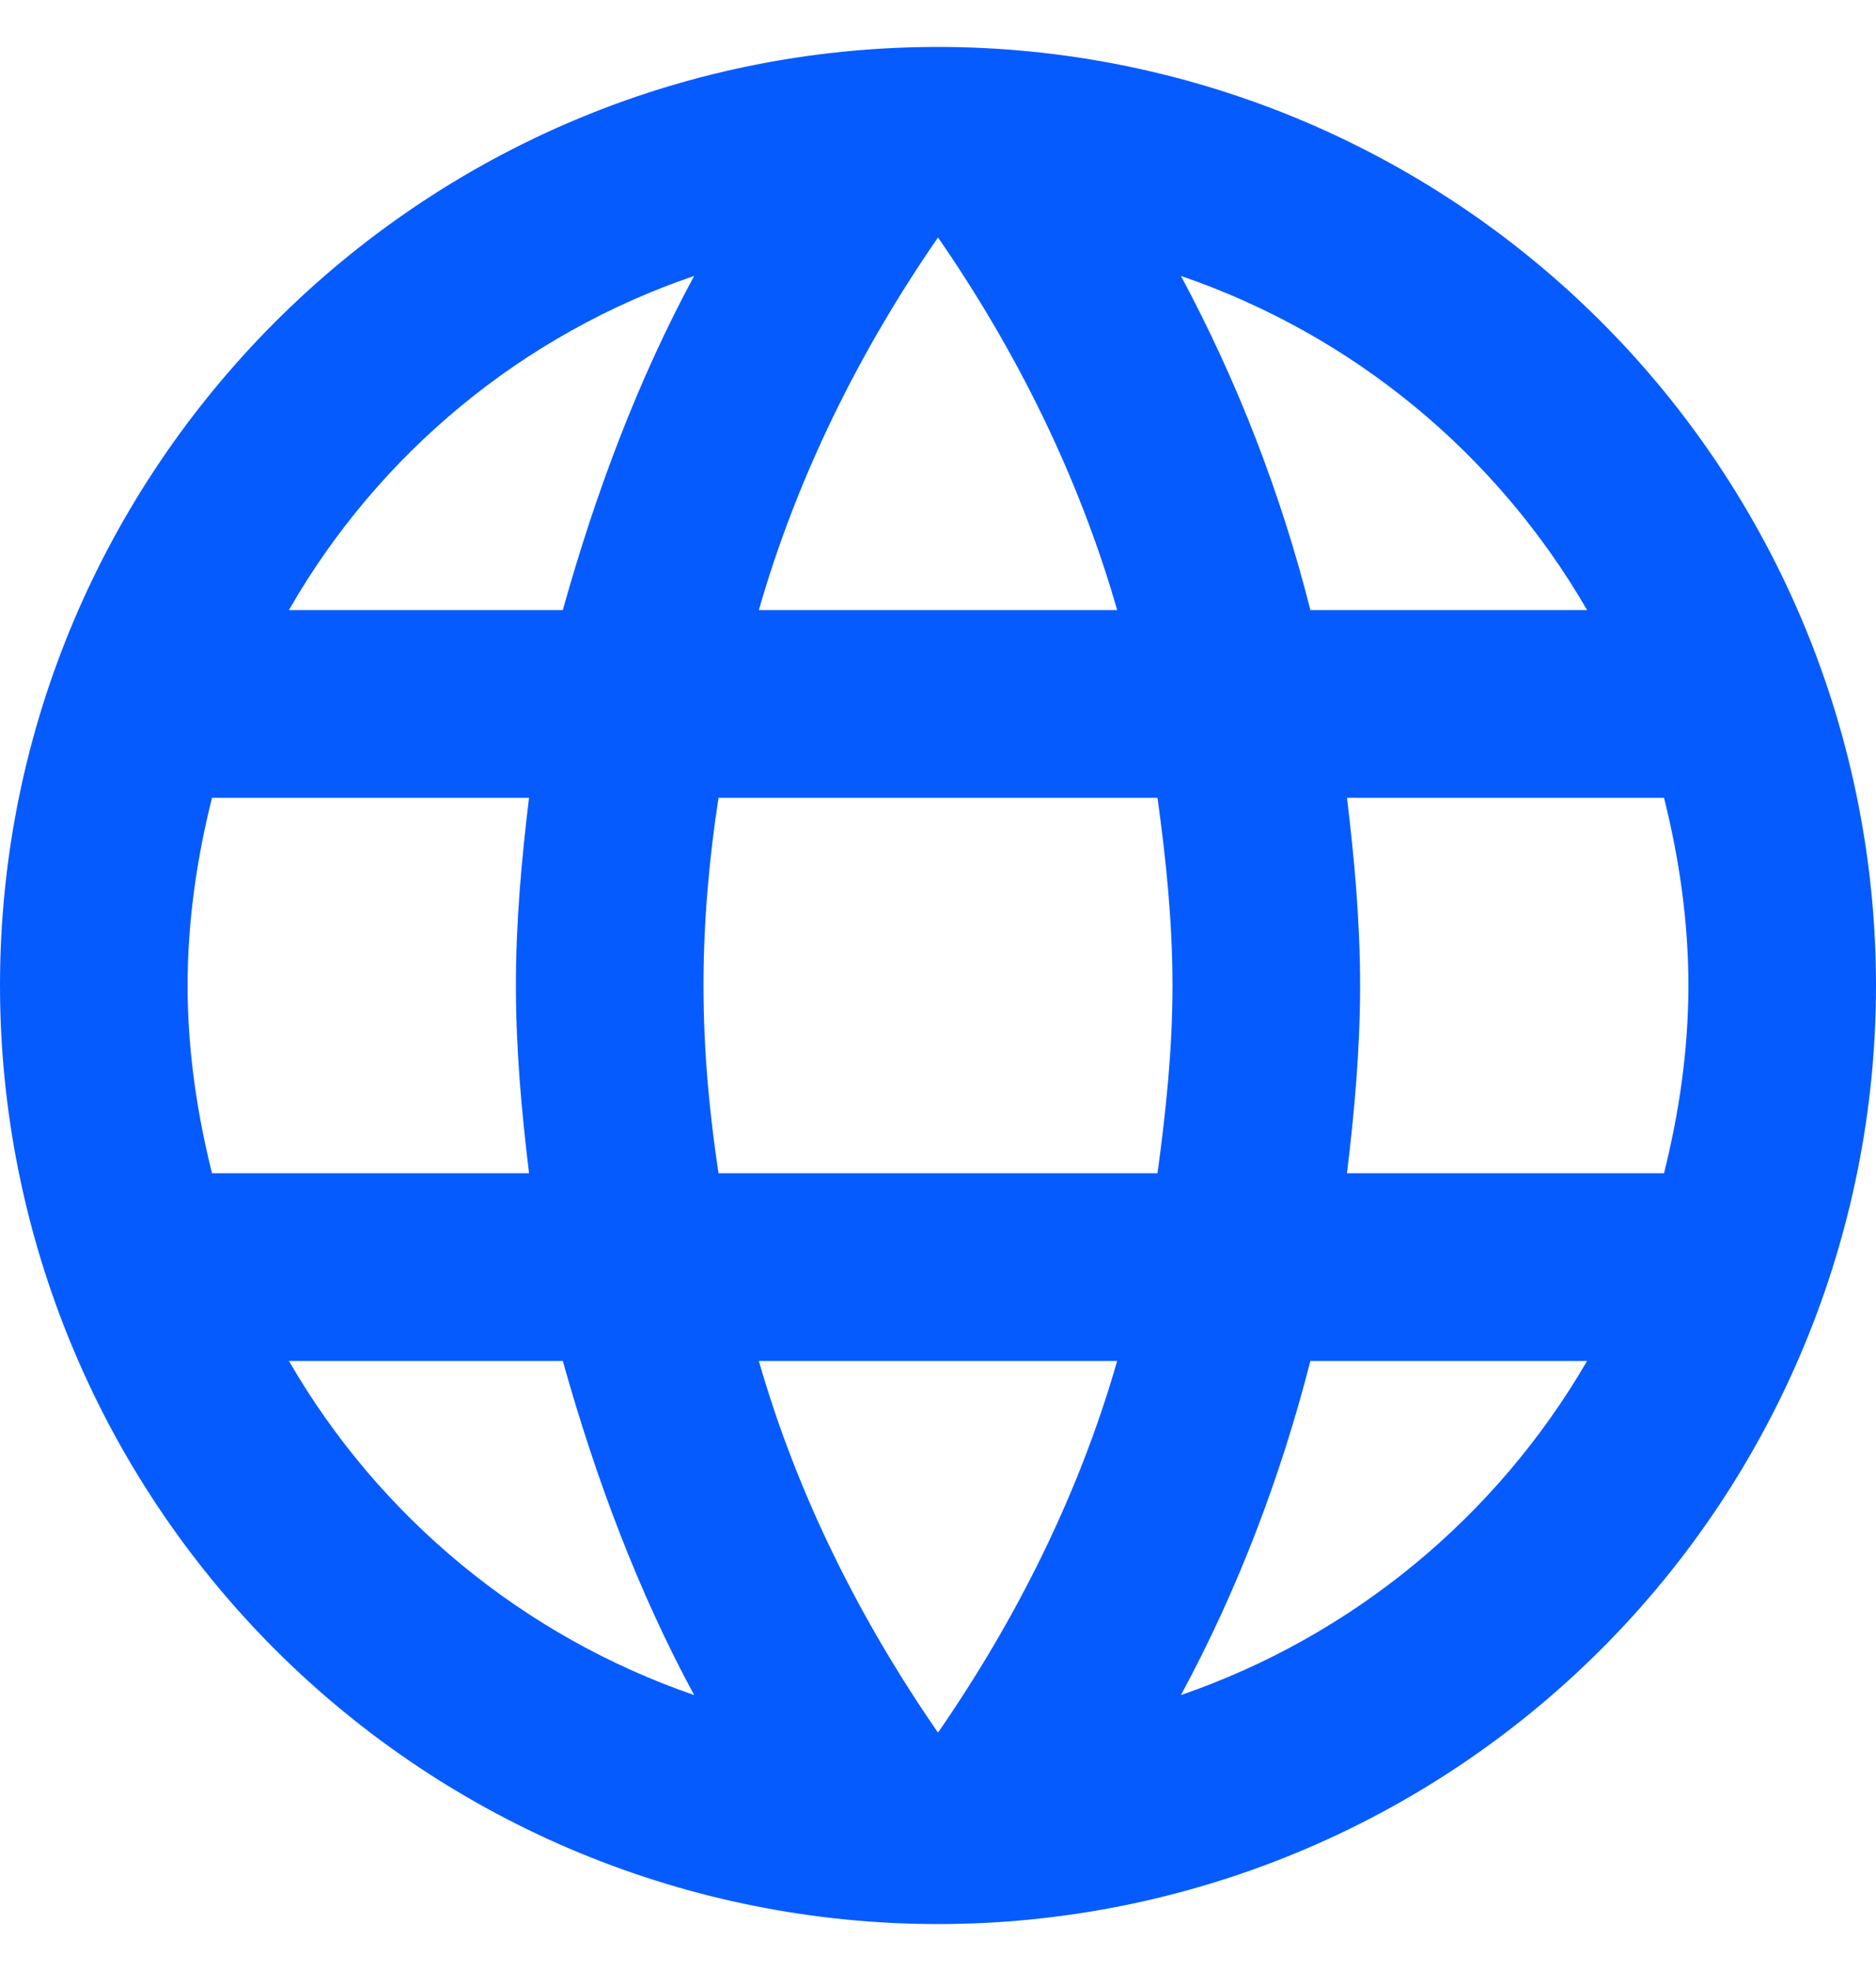<svg width="20" height="21" viewBox="0 0 20 21" fill="none" xmlns="http://www.w3.org/2000/svg">
<path d="M14.36 12.5C14.44 11.84 14.5 11.18 14.5 10.5C14.5 9.82 14.44 9.16 14.36 8.5H17.74C17.9 9.14 18 9.81 18 10.5C18 11.19 17.9 11.86 17.74 12.5M12.59 18.06C13.19 16.95 13.65 15.75 13.97 14.5H16.92C15.951 16.168 14.414 17.432 12.59 18.06ZM12.34 12.5H7.66C7.56 11.84 7.5 11.18 7.5 10.5C7.5 9.82 7.56 9.15 7.66 8.5H12.34C12.43 9.15 12.5 9.82 12.5 10.5C12.5 11.18 12.43 11.84 12.34 12.5ZM10 18.46C9.17 17.26 8.5 15.93 8.09 14.5H11.91C11.5 15.93 10.83 17.26 10 18.46ZM6 6.5H3.08C4.039 4.827 5.575 3.561 7.4 2.94C6.8 4.05 6.35 5.25 6 6.5ZM3.08 14.5H6C6.35 15.75 6.8 16.95 7.4 18.06C5.579 17.432 4.045 16.168 3.08 14.5ZM2.26 12.5C2.1 11.86 2 11.19 2 10.5C2 9.81 2.1 9.14 2.26 8.5H5.64C5.56 9.16 5.5 9.82 5.5 10.5C5.5 11.18 5.56 11.84 5.64 12.5M10 2.53C10.83 3.73 11.5 5.07 11.91 6.5H8.09C8.5 5.07 9.17 3.73 10 2.53ZM16.92 6.5H13.97C13.657 5.261 13.194 4.066 12.59 2.94C14.43 3.57 15.96 4.84 16.92 6.5ZM10 0.5C4.47 0.5 0 5 0 10.5C0 13.152 1.054 15.696 2.929 17.571C3.858 18.5 4.96 19.236 6.173 19.739C7.386 20.241 8.687 20.5 10 20.5C12.652 20.5 15.196 19.446 17.071 17.571C18.946 15.696 20 13.152 20 10.5C20 9.187 19.741 7.886 19.239 6.673C18.736 5.46 18 4.358 17.071 3.429C16.142 2.5 15.04 1.764 13.827 1.261C12.614 0.759 11.313 0.5 10 0.5Z" fill="#065BFF"/>
</svg>
